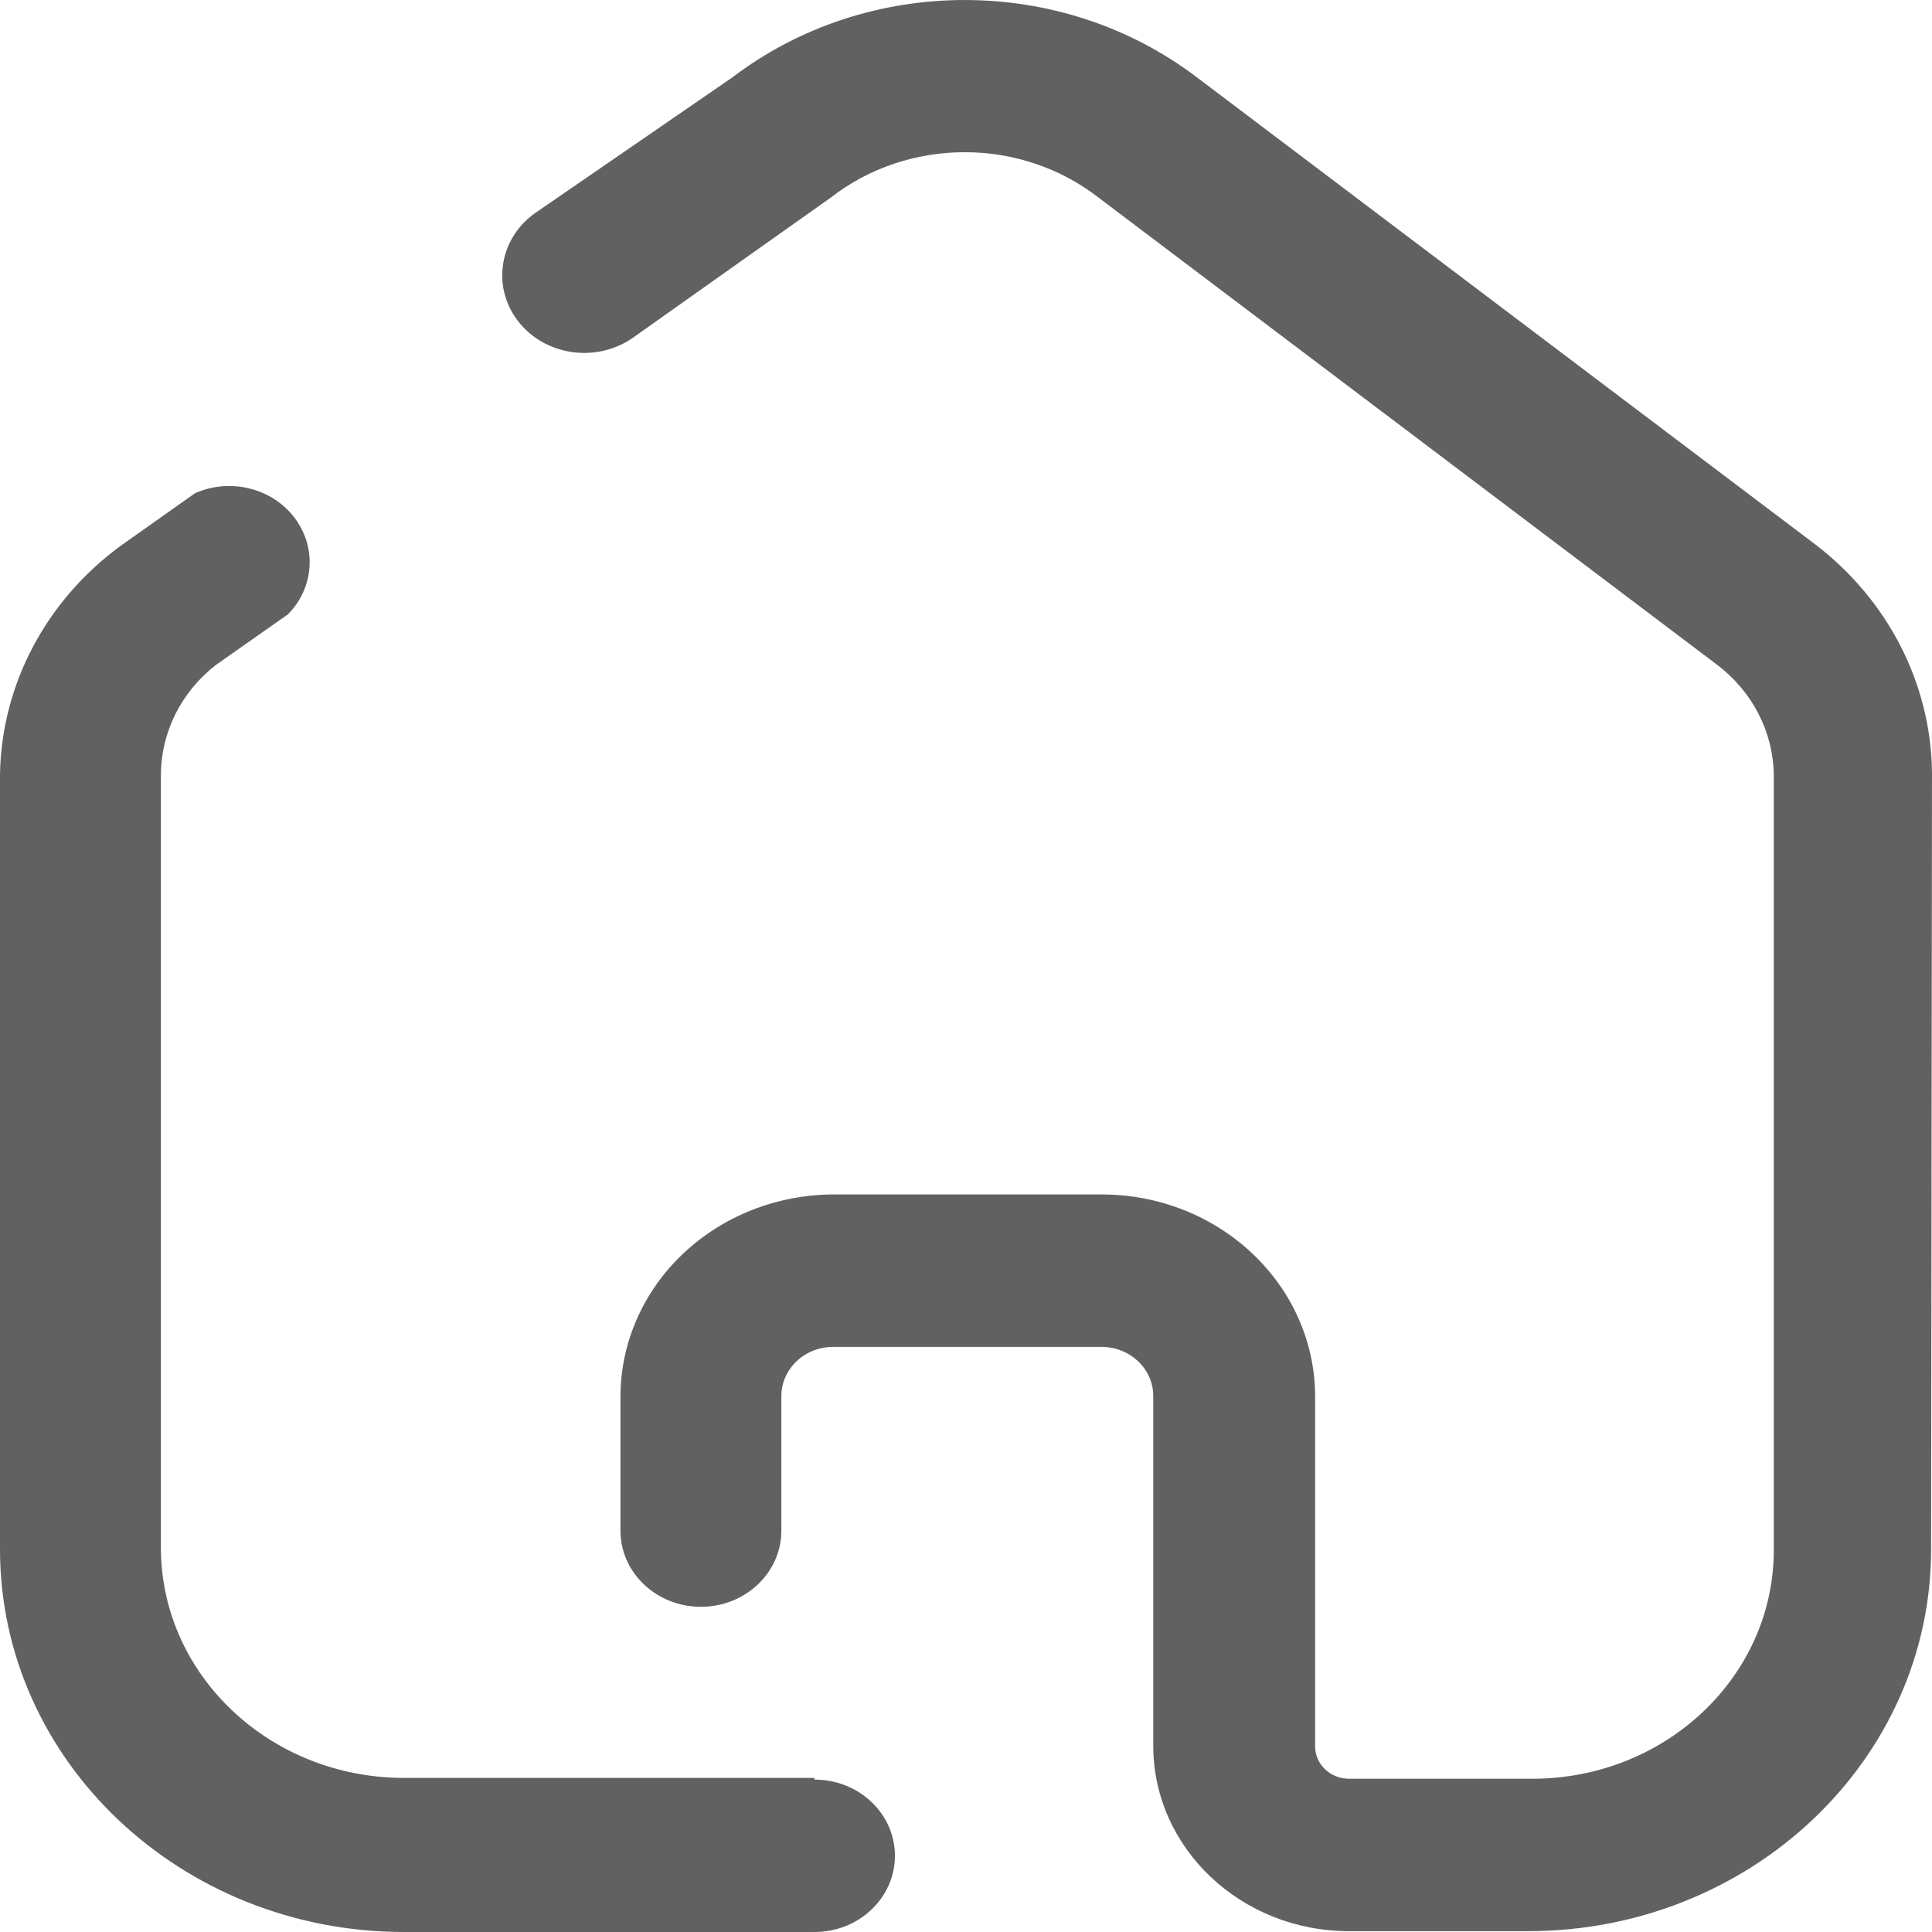 <svg width="28" height="28" viewBox="0 0 28 28" fill="none" xmlns="http://www.w3.org/2000/svg">
<path class="menu_icon_fill" d="M11.804 25.767H5.844C3.912 25.76 2.346 24.282 2.332 22.453V11.224C2.336 10.611 2.625 10.032 3.123 9.641L4.172 8.904C4.555 8.518 4.594 7.928 4.265 7.499C3.936 7.07 3.331 6.923 2.825 7.149L1.749 7.91C0.664 8.705 0.021 9.925 0 11.224V22.465C0.007 25.519 2.619 27.993 5.844 28H11.804C12.448 28 12.97 27.506 12.97 26.895C12.97 26.285 12.448 25.791 11.804 25.791V25.767Z" fill="#616161"/>
<path class="menu_icon_fill" d="M28 11.199C27.986 9.91 27.363 8.694 26.303 7.886L17.349 1.123C15.382 -0.374 12.579 -0.374 10.612 1.123L7.774 3.075C7.241 3.437 7.119 4.141 7.502 4.646C7.885 5.151 8.627 5.266 9.161 4.903L12.037 2.866C13.166 1.986 14.795 1.986 15.924 2.866L24.877 9.628C25.393 10.015 25.697 10.601 25.707 11.224V22.465C25.707 24.295 24.14 25.779 22.208 25.779H19.552C19.28 25.779 19.06 25.57 19.06 25.312V20.244C19.06 18.629 17.681 17.317 15.976 17.311H12.089C11.268 17.311 10.48 17.62 9.899 18.17C9.318 18.72 8.992 19.466 8.992 20.244V22.183C8.992 22.793 9.514 23.287 10.158 23.287C10.802 23.287 11.324 22.793 11.324 22.183V20.244C11.321 20.053 11.399 19.869 11.54 19.733C11.681 19.596 11.874 19.52 12.076 19.52H15.963C16.378 19.52 16.714 19.838 16.714 20.232V25.312C16.721 26.792 17.99 27.988 19.552 27.988H22.143C25.371 27.988 27.987 25.51 27.987 22.453L28 11.199Z" fill="#616161"/>
</svg>
